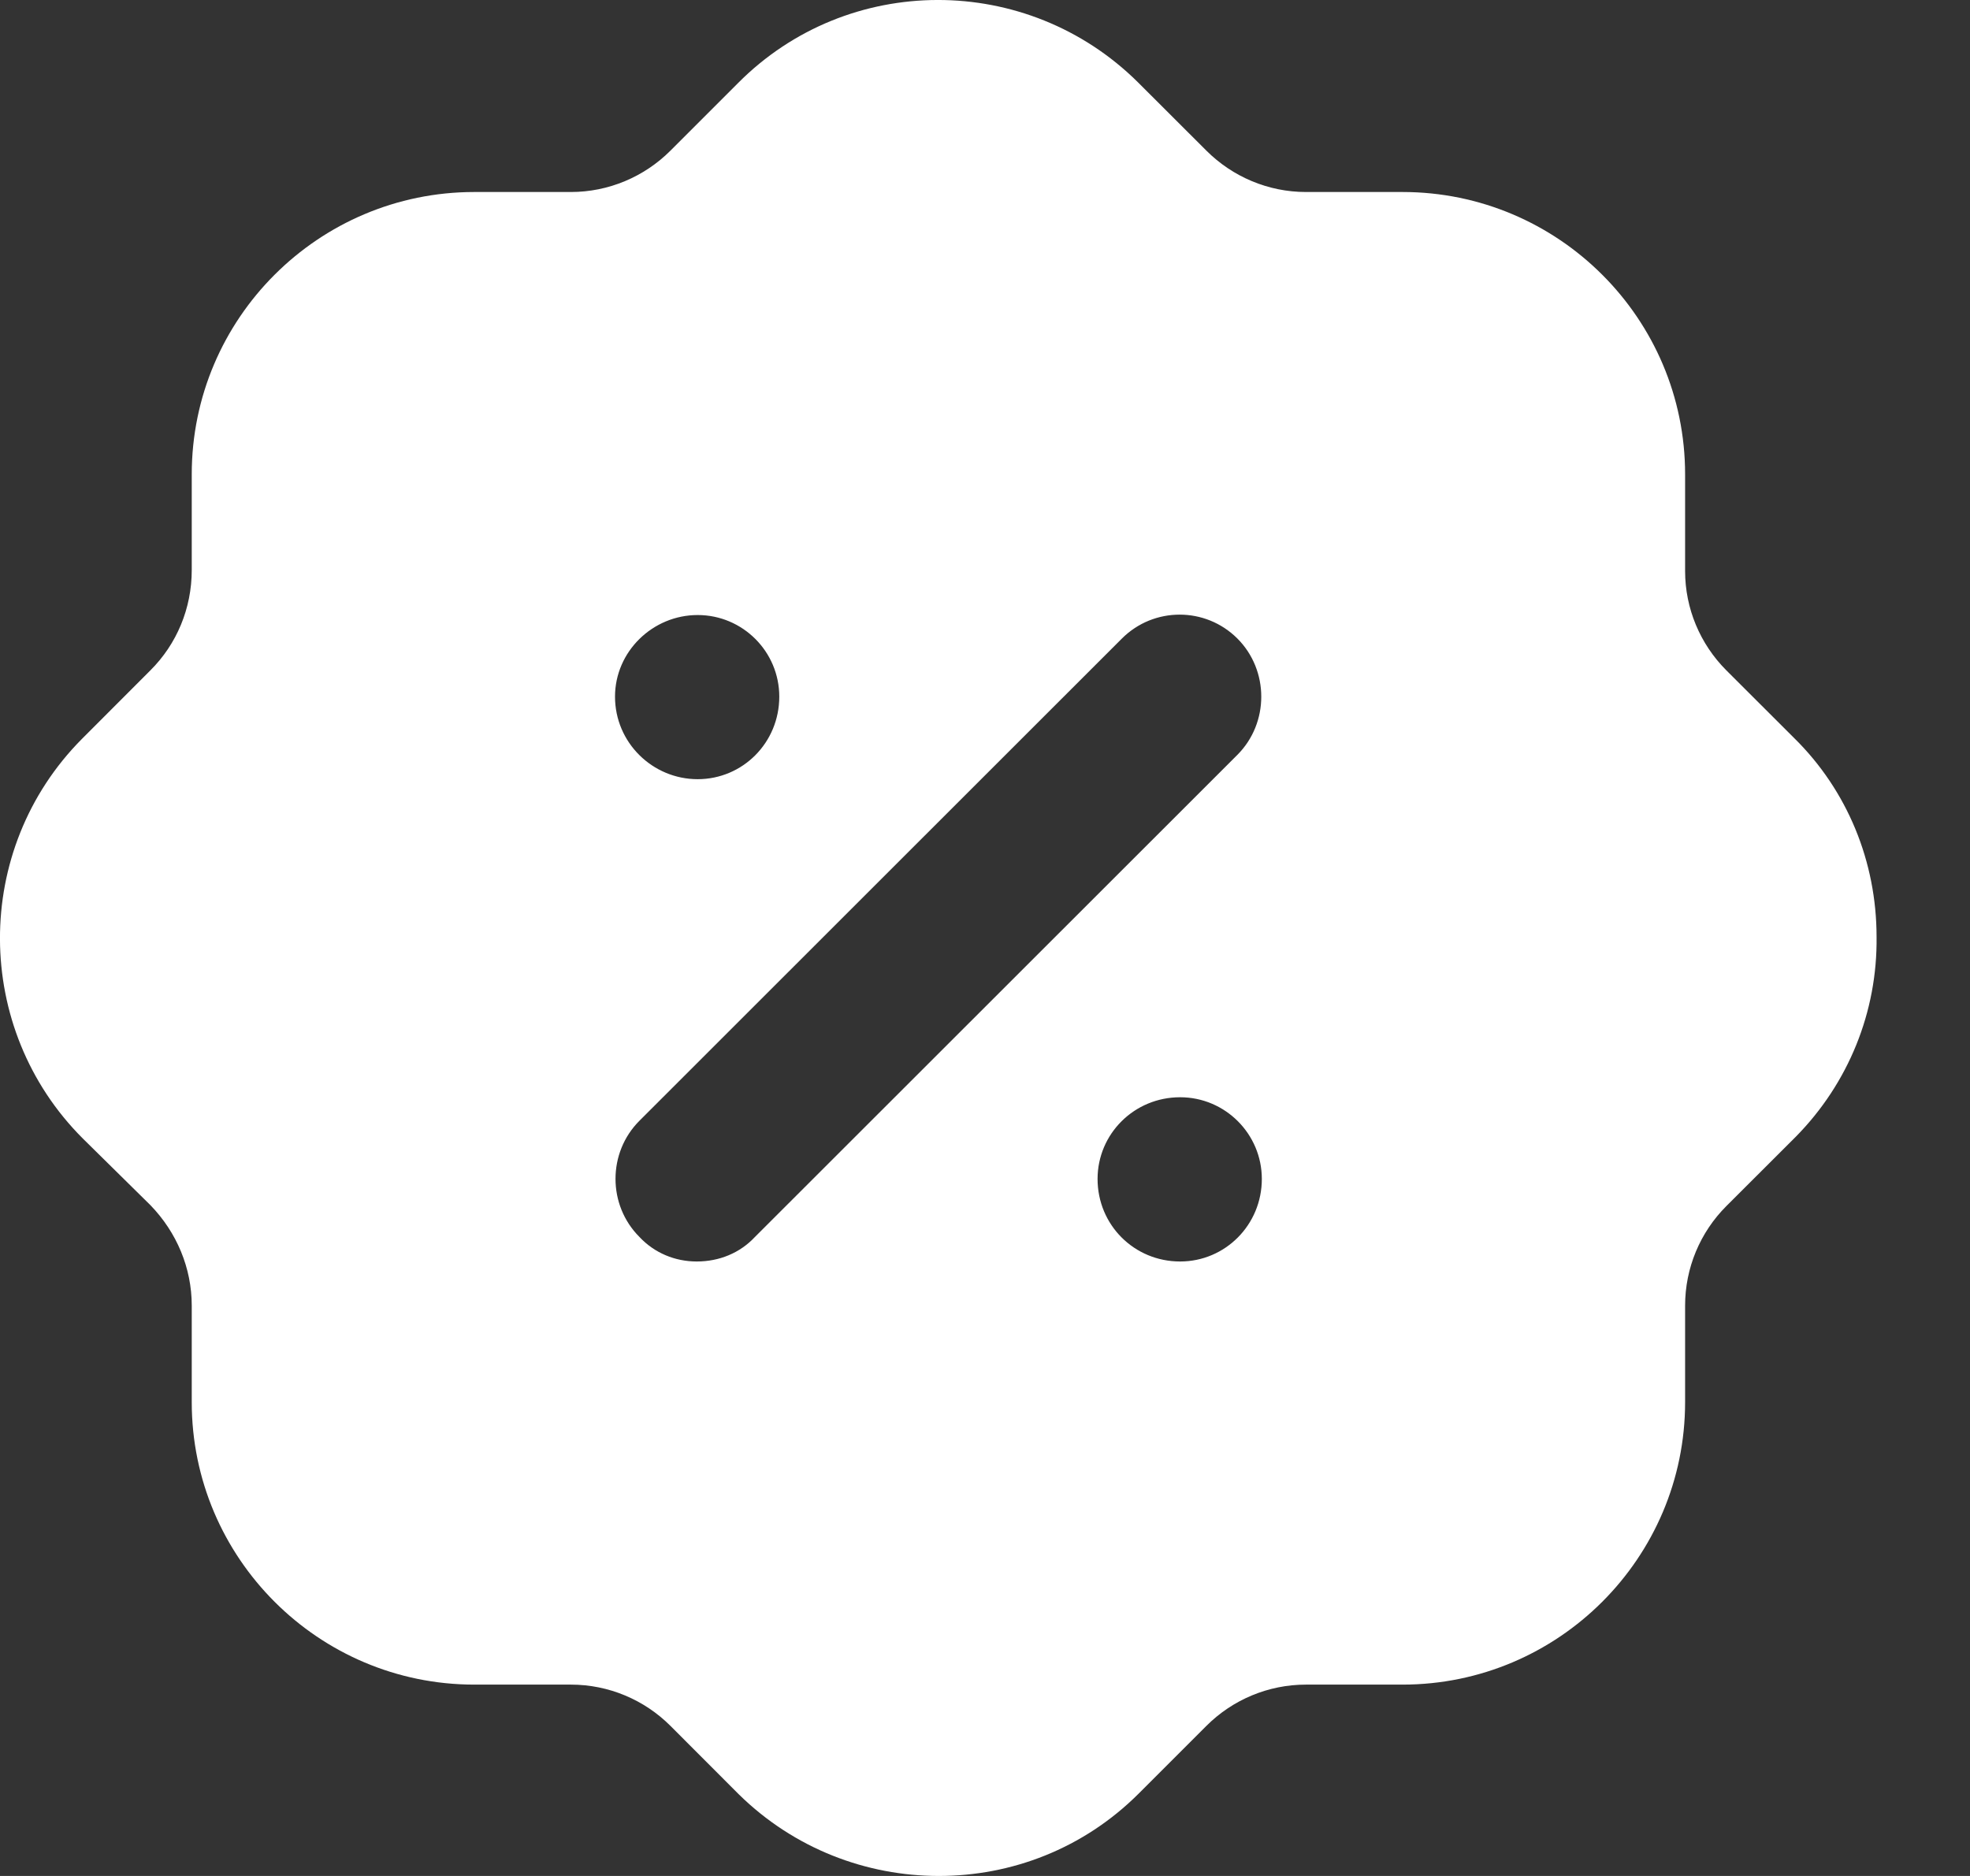<svg width="21" height="20" viewBox="0 0 21 20" fill="none" xmlns="http://www.w3.org/2000/svg">
<rect x="0" y="0" width="21" height="20" fill="#333333" stroke="none"/>
<path fill-rule="evenodd" clip-rule="evenodd" d="M18.403 7.147L19.124 7.867C19.694 8.427 20.004 9.188 20.004 9.988C20.014 10.788 19.704 11.549 19.144 12.118C19.137 12.126 19.131 12.132 19.124 12.138C19.12 12.142 19.117 12.145 19.114 12.148L18.403 12.858C18.123 13.138 17.963 13.518 17.963 13.92V14.949C17.963 16.609 16.612 17.96 14.951 17.96H13.921C13.521 17.96 13.14 18.12 12.86 18.4L12.14 19.12C11.549 19.711 10.779 20 10.008 20C9.238 20 8.468 19.711 7.877 19.131L7.147 18.4C6.867 18.12 6.486 17.96 6.086 17.96H5.056C3.395 17.96 2.044 16.609 2.044 14.949V13.92C2.044 13.518 1.884 13.138 1.603 12.848L0.883 12.138C-0.288 10.969 -0.298 9.057 0.873 7.878L1.603 7.147C1.884 6.867 2.044 6.487 2.044 6.077V5.057C2.044 3.396 3.395 2.047 5.056 2.047H6.086C6.486 2.047 6.867 1.886 7.147 1.606L7.867 0.886C9.038 -0.294 10.949 -0.294 12.13 0.877L12.86 1.606C13.14 1.886 13.521 2.047 13.921 2.047H14.951C16.612 2.047 17.963 3.396 17.963 5.057V6.088C17.963 6.487 18.123 6.867 18.403 7.147ZM7.427 13.449C7.667 13.449 7.887 13.359 8.047 13.188L13.19 8.048C13.53 7.708 13.53 7.147 13.19 6.807C12.85 6.468 12.3 6.468 11.96 6.807L6.817 11.948C6.476 12.288 6.476 12.848 6.817 13.188C6.977 13.359 7.197 13.449 7.427 13.449ZM11.7 12.569C11.7 13.059 12.09 13.449 12.58 13.449C13.06 13.449 13.451 13.059 13.451 12.569C13.451 12.089 13.06 11.698 12.58 11.698C12.09 11.698 11.7 12.089 11.7 12.569ZM7.437 6.557C7.917 6.557 8.307 6.947 8.307 7.427C8.307 7.918 7.917 8.307 7.437 8.307C6.957 8.307 6.556 7.918 6.556 7.427C6.556 6.947 6.957 6.557 7.437 6.557Z" fill="white"/>
</svg>
